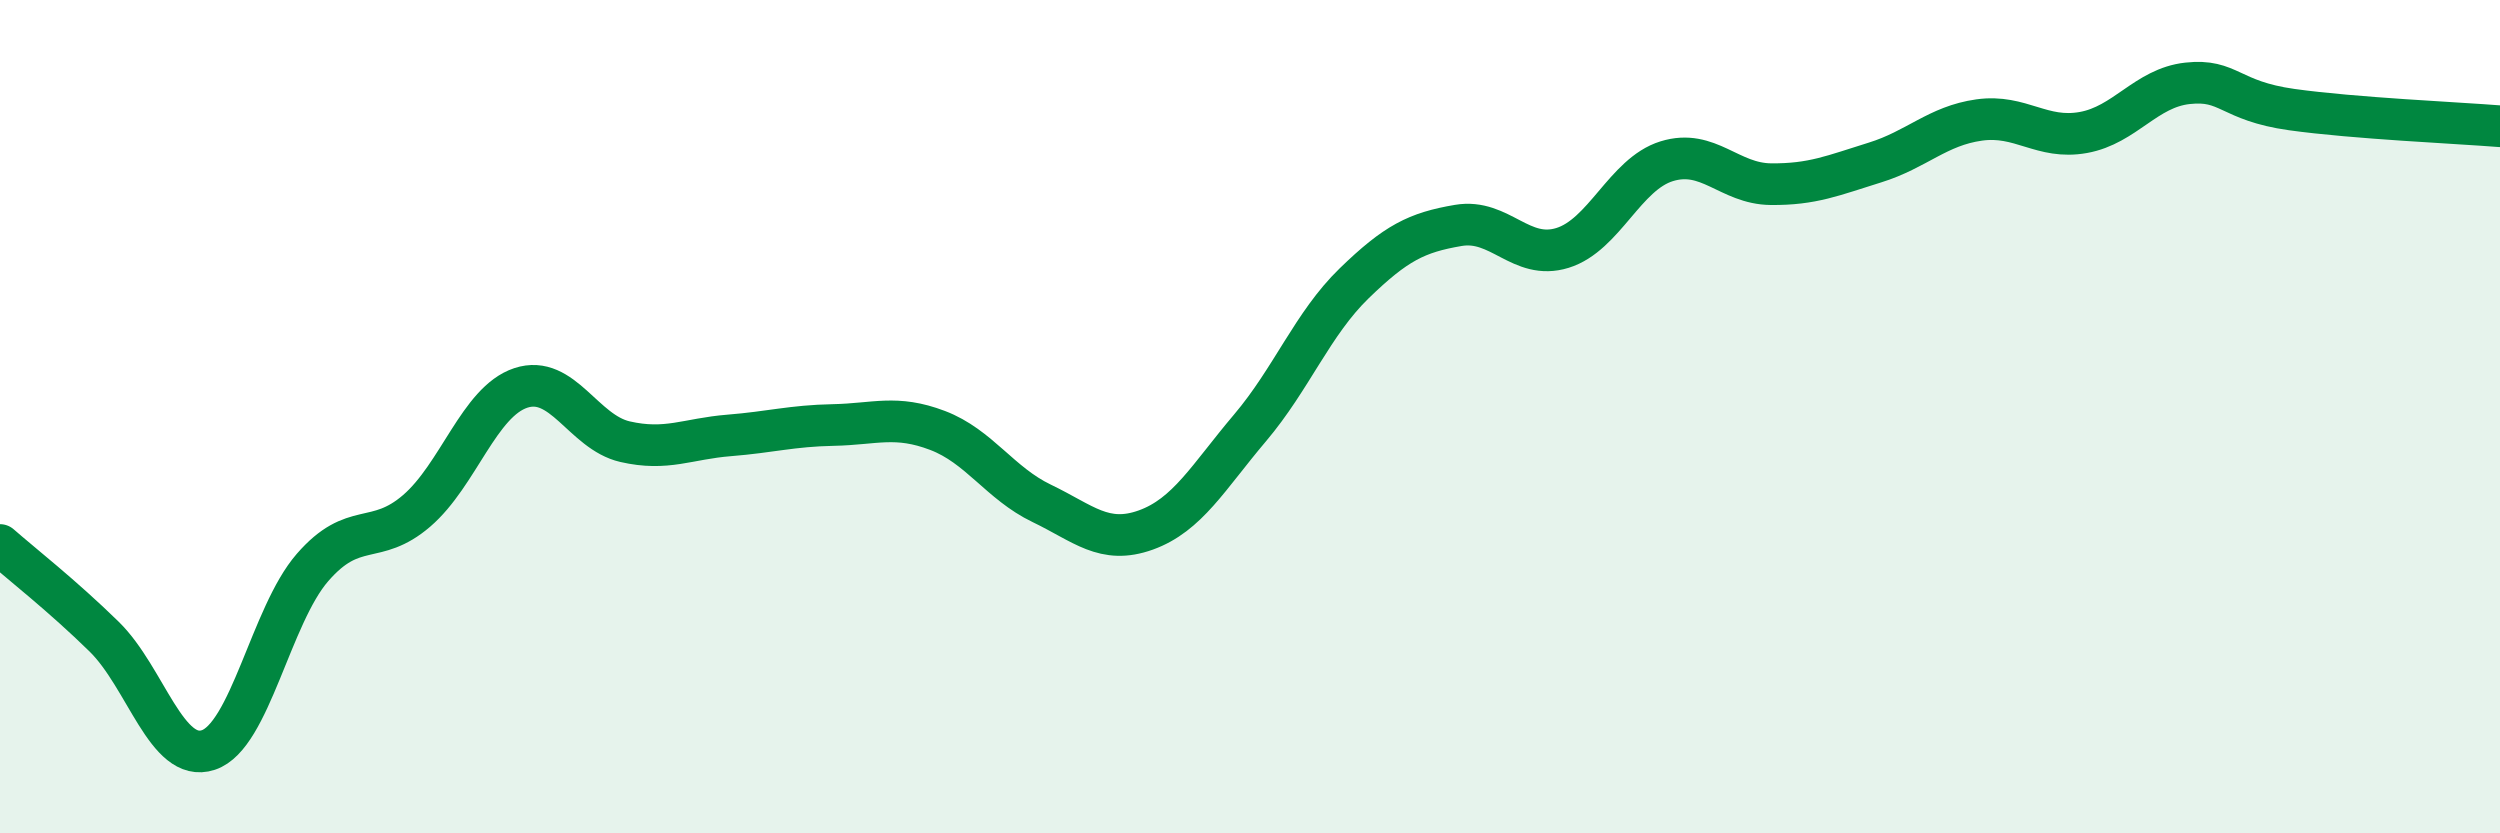 
    <svg width="60" height="20" viewBox="0 0 60 20" xmlns="http://www.w3.org/2000/svg">
      <path
        d="M 0,13.08 C 0.5,13.52 1.5,14.3 2.5,15.28 C 3.5,16.26 4,18.33 5,18 C 6,17.67 6.5,14.77 7.5,13.62 C 8.5,12.47 9,13.12 10,12.26 C 11,11.4 11.5,9.64 12.5,9.31 C 13.5,8.98 14,10.37 15,10.6 C 16,10.83 16.5,10.53 17.5,10.45 C 18.5,10.37 19,10.22 20,10.2 C 21,10.18 21.5,9.95 22.5,10.33 C 23.5,10.71 24,11.6 25,12.08 C 26,12.56 26.5,13.08 27.5,12.72 C 28.5,12.36 29,11.45 30,10.27 C 31,9.09 31.5,7.77 32.5,6.8 C 33.5,5.83 34,5.58 35,5.41 C 36,5.24 36.5,6.26 37.5,5.95 C 38.5,5.64 39,4.18 40,3.87 C 41,3.56 41.5,4.41 42.5,4.42 C 43.5,4.43 44,4.21 45,3.9 C 46,3.59 46.5,3.02 47.5,2.88 C 48.5,2.74 49,3.36 50,3.18 C 51,3 51.5,2.11 52.5,2 C 53.5,1.89 53.5,2.42 55,2.63 C 56.5,2.84 59,2.95 60,3.03L60 20L0 20Z"
        fill="#008740"
        opacity="0.1"
        stroke-linecap="round"
        stroke-linejoin="round"
      />
      <path
        d="M 0,13.08 C 0.5,13.52 1.5,14.3 2.5,15.28 C 3.5,16.26 4,18.33 5,18 C 6,17.67 6.5,14.77 7.5,13.62 C 8.5,12.47 9,13.12 10,12.26 C 11,11.4 11.5,9.64 12.5,9.31 C 13.5,8.98 14,10.37 15,10.6 C 16,10.83 16.5,10.53 17.5,10.45 C 18.5,10.37 19,10.22 20,10.2 C 21,10.18 21.5,9.95 22.5,10.33 C 23.5,10.71 24,11.6 25,12.08 C 26,12.56 26.5,13.08 27.5,12.72 C 28.5,12.36 29,11.45 30,10.27 C 31,9.09 31.5,7.77 32.5,6.8 C 33.5,5.83 34,5.58 35,5.41 C 36,5.24 36.5,6.26 37.5,5.95 C 38.5,5.64 39,4.18 40,3.87 C 41,3.56 41.5,4.41 42.5,4.42 C 43.5,4.43 44,4.21 45,3.9 C 46,3.59 46.5,3.02 47.5,2.88 C 48.5,2.74 49,3.36 50,3.18 C 51,3 51.5,2.11 52.5,2 C 53.5,1.89 53.5,2.42 55,2.63 C 56.5,2.84 59,2.95 60,3.03"
        stroke="#008740"
        stroke-width="1"
        fill="none"
        stroke-linecap="round"
        stroke-linejoin="round"
      />
    </svg>
  